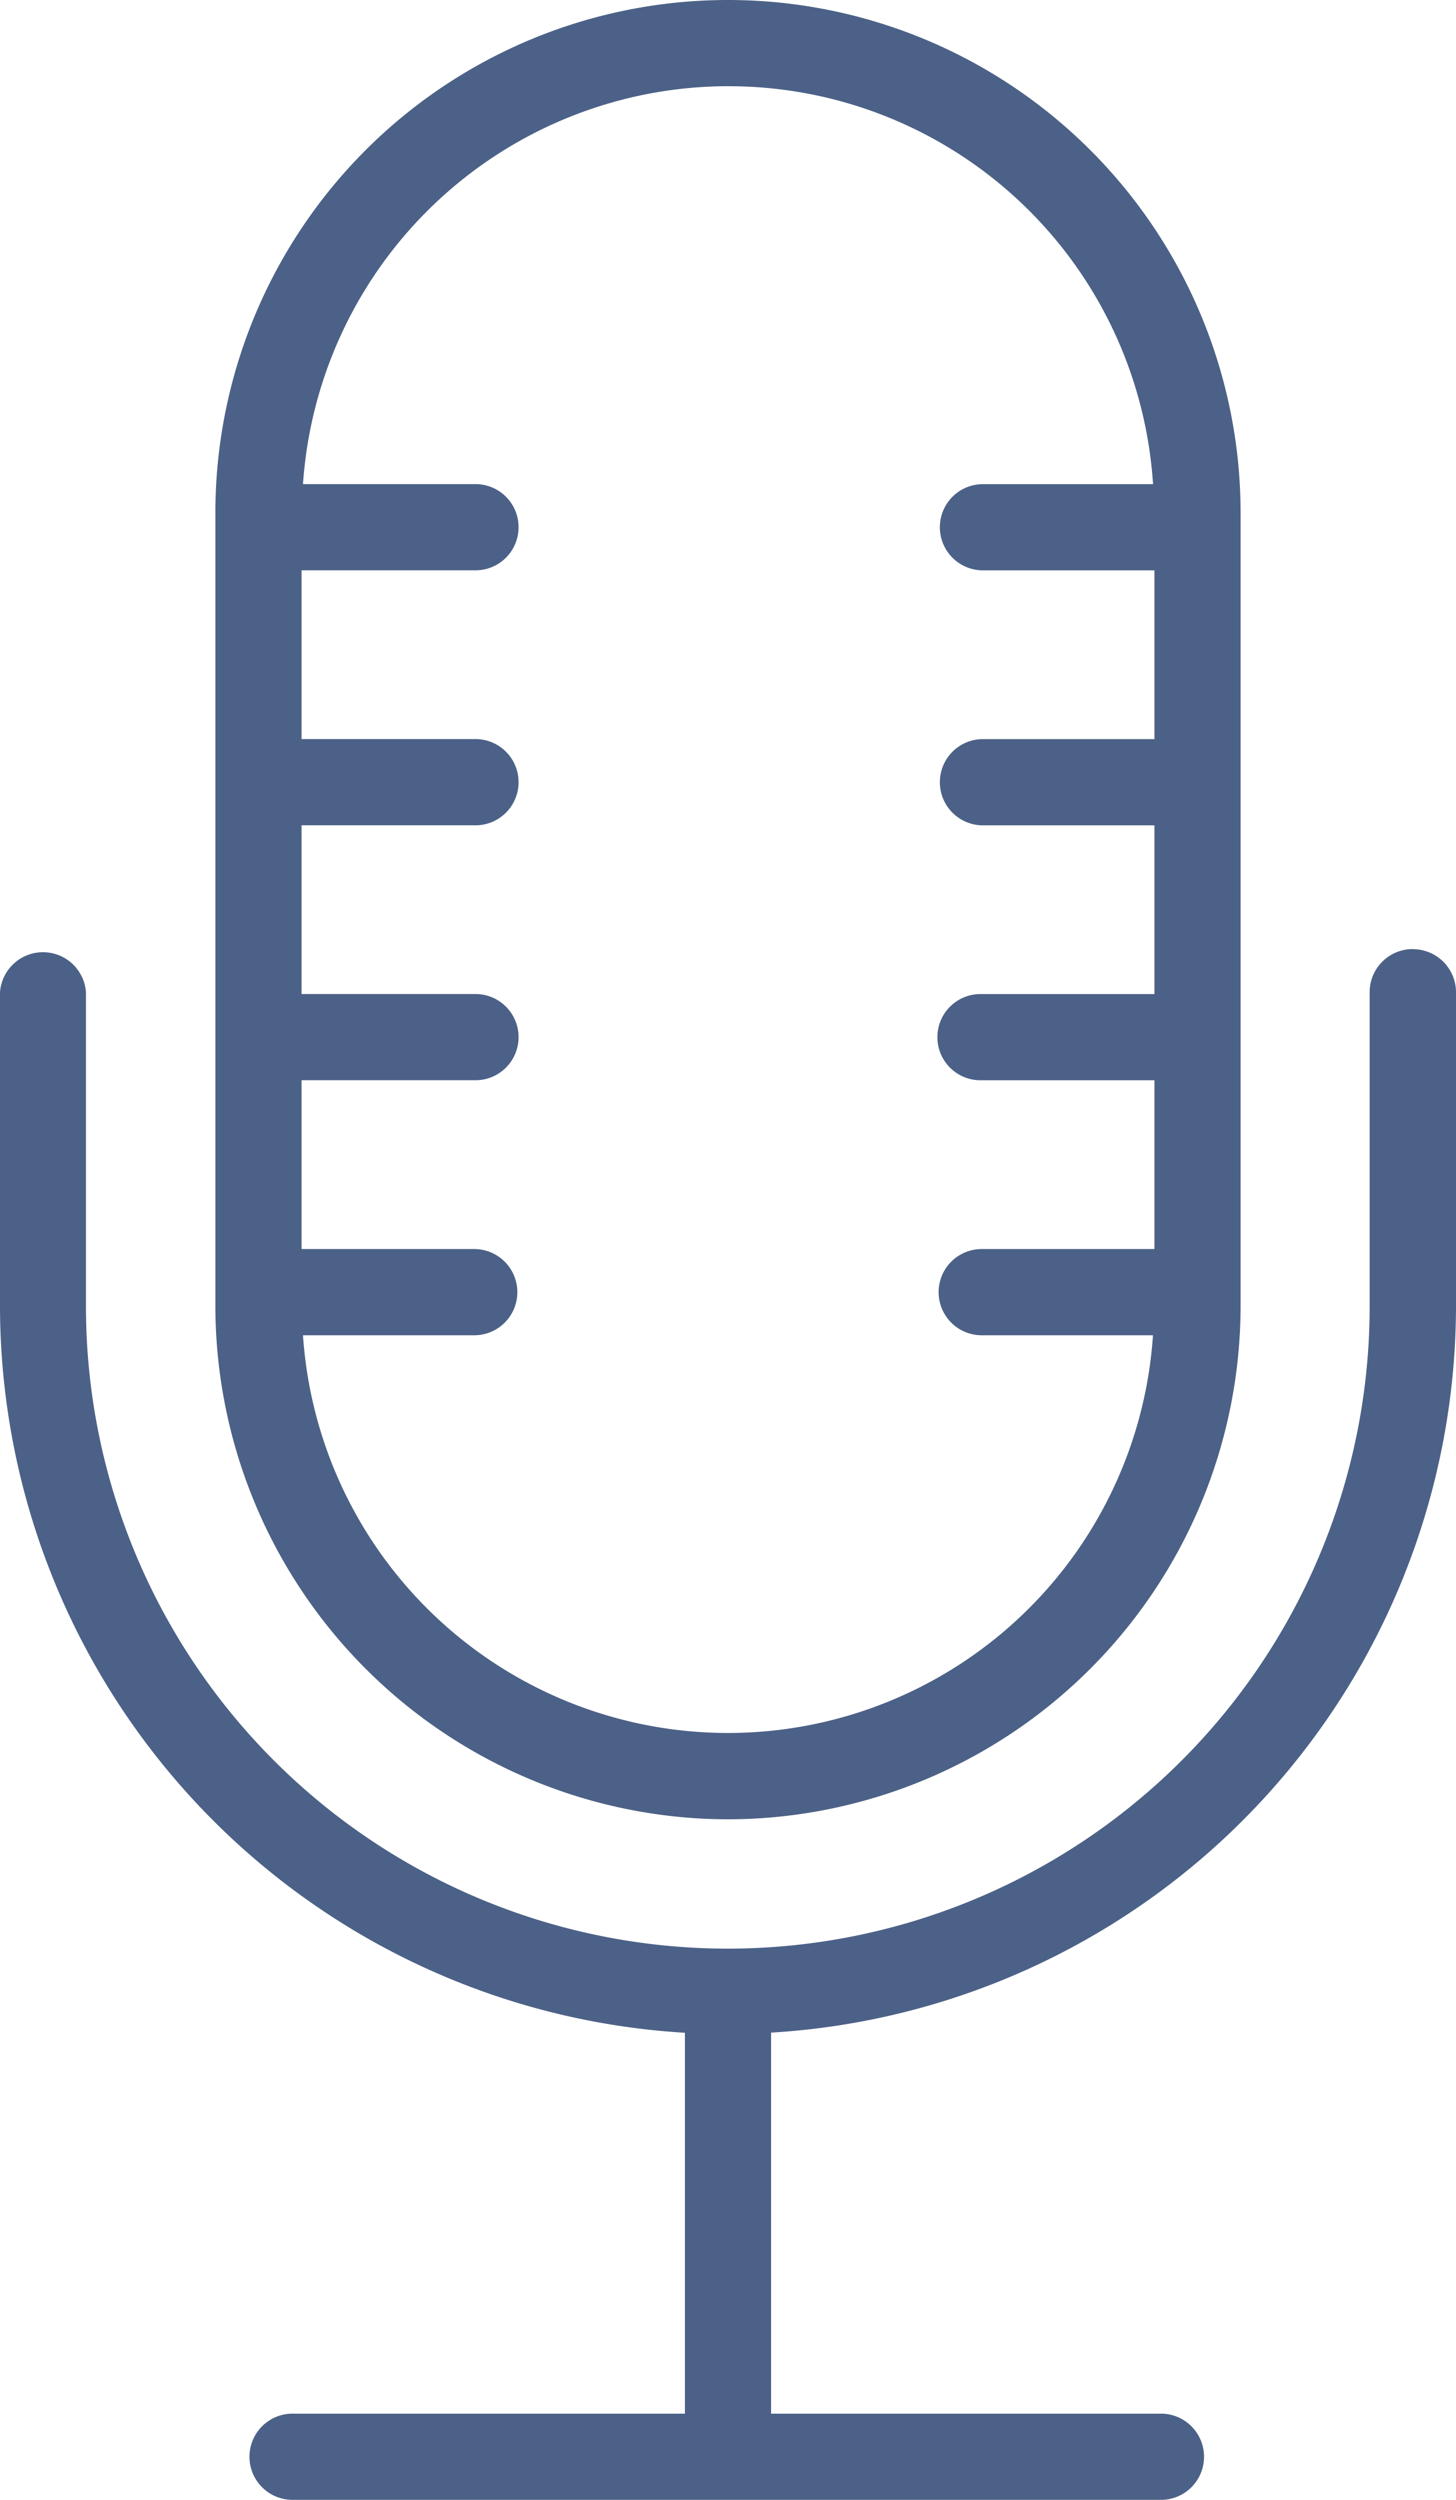 <svg id="Group_10397" data-name="Group 10397" xmlns="http://www.w3.org/2000/svg" xmlns:xlink="http://www.w3.org/1999/xlink" width="41.225" height="70.739" viewBox="0 0 41.225 70.739">
  <defs>
    <clipPath id="clip-path">
      <rect id="Rectangle_1098" data-name="Rectangle 1098" width="41.225" height="70.739" fill="#4c6187"/>
    </clipPath>
  </defs>
  <g id="Group_10156" data-name="Group 10156" clip-path="url(#clip-path)">
    <path id="Path_1210" data-name="Path 1210" d="M40,359.477a1.219,1.219,0,0,0-1.22,1.22v8.891a18.173,18.173,0,1,1-36.346,0V360.7A1.22,1.22,0,0,0,0,360.7v8.891a20.62,20.62,0,0,0,19.393,20.551V400.92H8.318a1.22,1.22,0,1,0,0,2.439H32.906a1.22,1.22,0,0,0,0-2.439H21.832V390.138a20.62,20.62,0,0,0,19.393-20.551V360.7a1.219,1.219,0,0,0-1.22-1.22" transform="translate(0 -332.621)" fill="#4c6187"/>
    <path id="Path_1211" data-name="Path 1211" d="M96.139,51.481a14.537,14.537,0,0,0,14.514-14.526V14.514a14.514,14.514,0,0,0-29.028,0V36.955A14.537,14.537,0,0,0,96.139,51.481m0-49.041A12.04,12.04,0,0,1,108.174,13.7h-4.851a1.22,1.22,0,0,0,0,2.439h4.891v4.776h-4.891a1.22,1.22,0,0,0,0,2.439h4.891v4.775h-4.891a1.22,1.22,0,1,0,0,2.439h4.891v4.776h-4.891a1.22,1.22,0,0,0,0,2.44h4.849a12.06,12.06,0,0,1-24.066,0h4.849a1.22,1.22,0,0,0,0-2.44h-4.89V30.567h4.89a1.22,1.22,0,1,0,0-2.439h-4.89V23.353h4.89a1.22,1.22,0,1,0,0-2.439h-4.89V16.138h4.89a1.22,1.22,0,1,0,0-2.439H84.106A12.081,12.081,0,0,1,96.139,2.439" transform="translate(-75.527)" fill="#4c6187"/>
  </g>
</svg>
